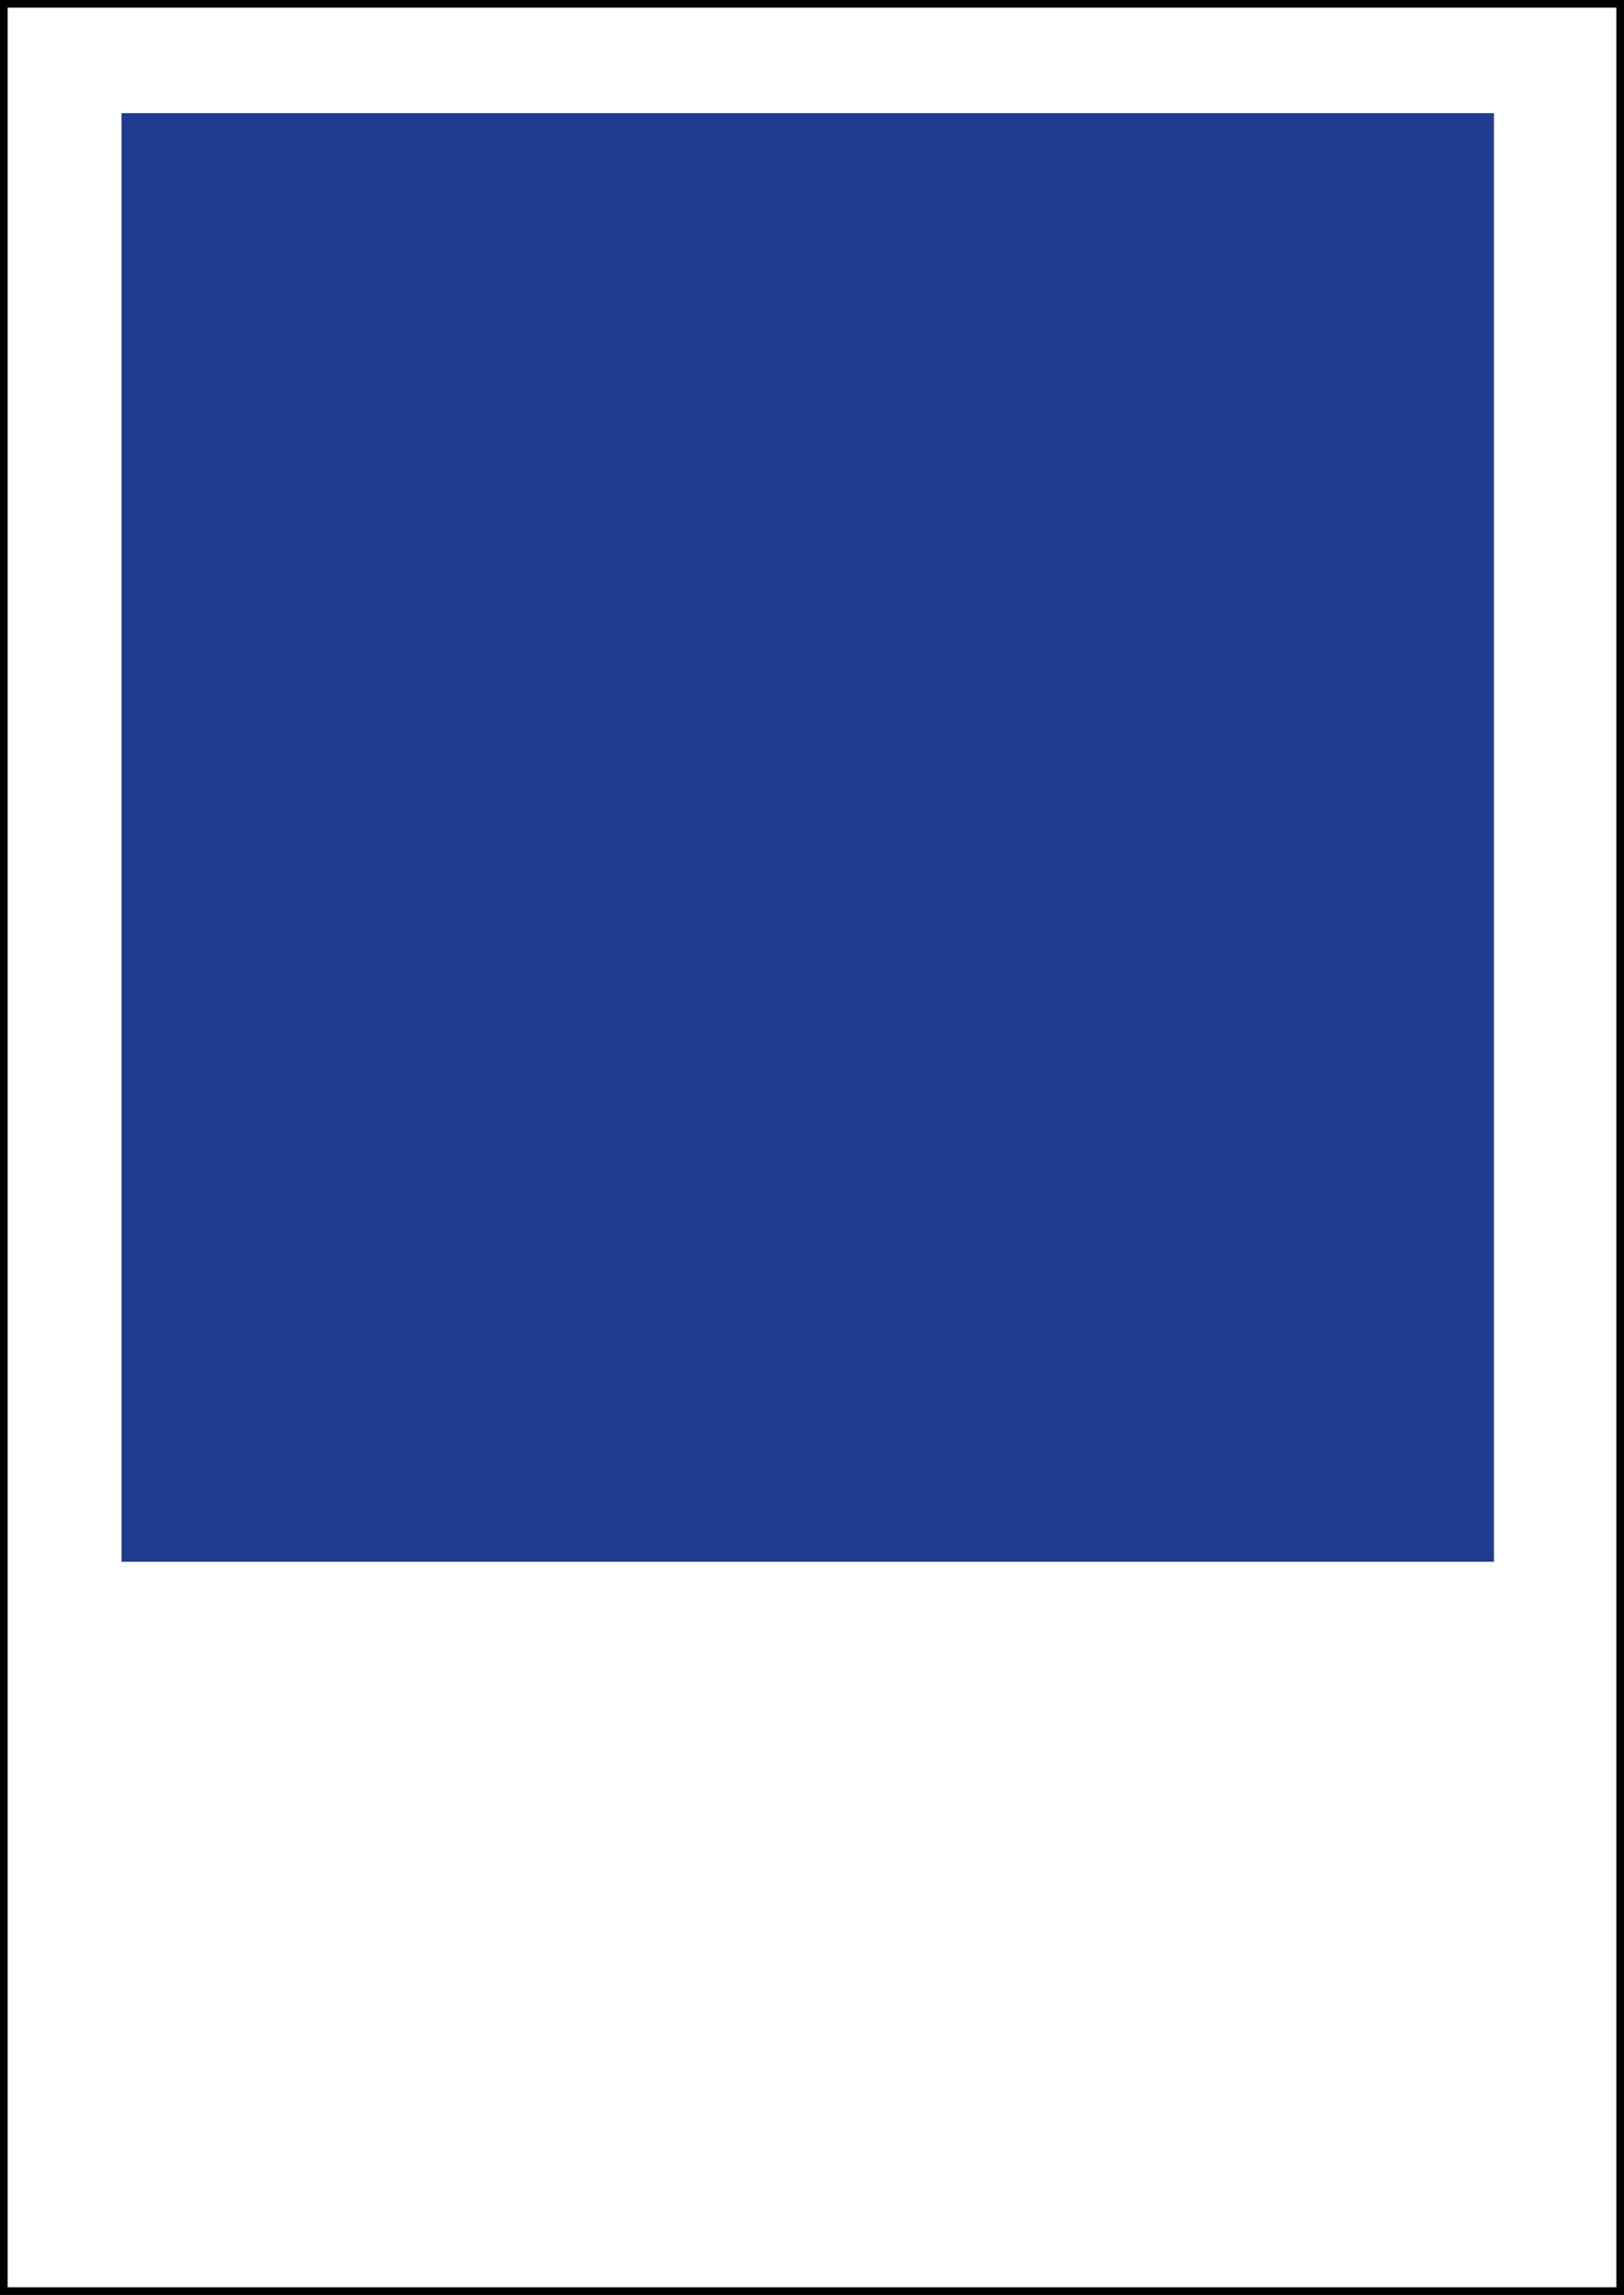 <?xml version="1.0" encoding="UTF-8"?>
<svg xmlns="http://www.w3.org/2000/svg" id="Ebene_2" data-name="Ebene 2" viewBox="0 0 213 301">
  <rect x="0" y="0" width="213" height="301" fill="#808080" stroke="none"/>
  <g id="_2_3_Seite_Quer" data-name="2/3 Seite Quer">
    <g>
      <rect x=".5" y=".5" width="212" height="300" style="fill: #fff; stroke: #000;"></rect>
      <rect x="15.94" y="14.84" width="180" height="190" style="fill: #213b8f;"></rect>
    </g>
  </g>
</svg>
